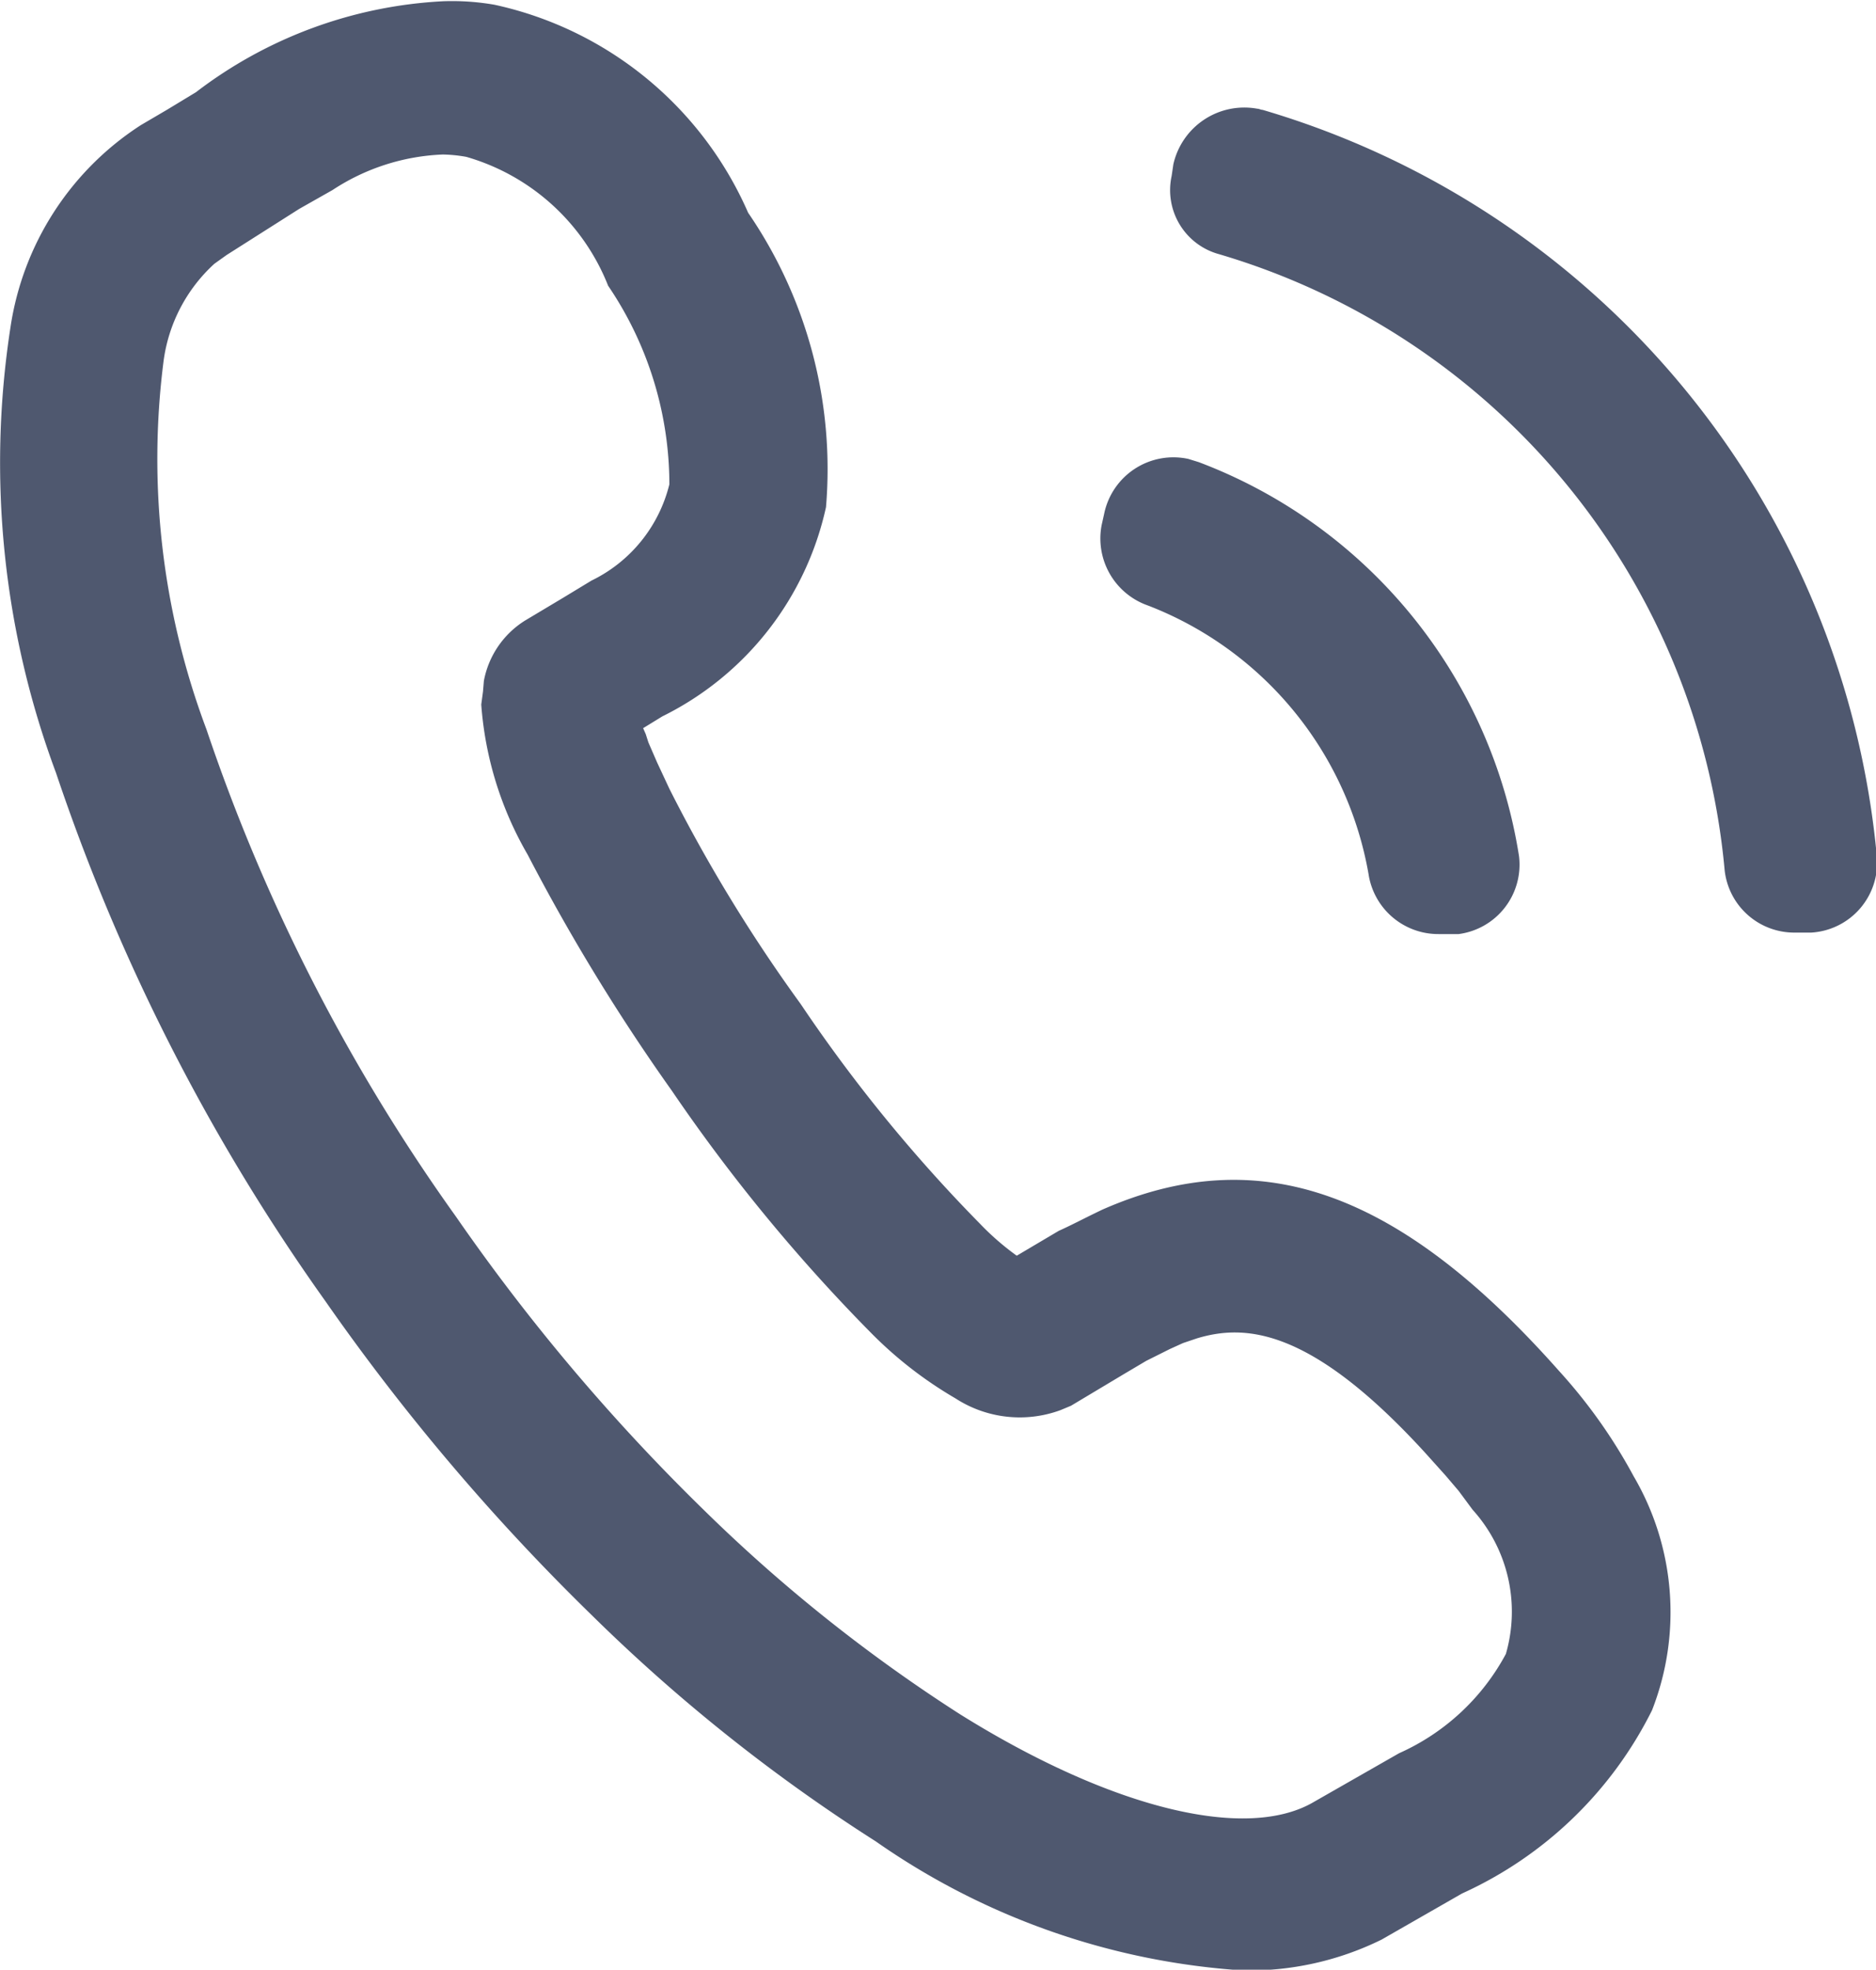 <svg xmlns="http://www.w3.org/2000/svg" width="21.44" height="22.5" viewBox="0 0 21.44 22.5">
  <defs>
    <style>
      .cls-1 {
        fill: #051233;
        fill-rule: evenodd;
        opacity: 0.7;
      }
    </style>
  </defs>
  <path id="形状_36" data-name="形状 36" class="cls-1" d="M1845.04,764.372h-0.2a0.8,0.8,0,0,1-.79-0.715,8.1,8.1,0,0,0-5.78-7.035,0.758,0.758,0,0,1-.54-0.892l0.02-.135a0.831,0.831,0,0,1,.96-0.634c0.02,0,.04.013,0.06,0.013a9.833,9.833,0,0,1,7.02,8.534A0.8,0.8,0,0,1,1845.04,764.372Zm-7-5.374a5.767,5.767,0,0,1,3.66,4.5,0.8,0.8,0,0,1-.69.891h-0.23a0.806,0.806,0,0,1-.8-0.688,4.032,4.032,0,0,0-2.52-3.065,0.811,0.811,0,0,1-.53-0.918l0.03-.135a0.808,0.808,0,0,1,.96-0.622Zm4.12,10.384a6.026,6.026,0,0,1,.85,1.2,3.072,3.072,0,0,1,.21,2.674,4.5,4.5,0,0,1-2.17,2.092l-0.92.527a3.427,3.427,0,0,1-1.59.352,8.244,8.244,0,0,1-4.19-1.473,19.727,19.727,0,0,1-3.24-2.578,24.91,24.91,0,0,1-3.05-3.592,23.012,23.012,0,0,1-3.08-6.037,10.138,10.138,0,0,1-.52-5.091,3.332,3.332,0,0,1,1.49-2.308l0.3-.176,0.33-.2a5.071,5.071,0,0,1,2.83-1.039,2.831,2.831,0,0,1,.58.04,4.117,4.117,0,0,1,2.9,2.376,5.177,5.177,0,0,1,.89,3.363,3.5,3.5,0,0,1-1.87,2.39l-0.22.135,0.03,0.068,0.03,0.094,0.1,0.23,0.14,0.3a17.869,17.869,0,0,0,1.5,2.458,17.469,17.469,0,0,0,2.05,2.511,3.019,3.019,0,0,0,.42.365l0.48-.284c0.15-.067.3-0.148,0.5-0.243C1838.73,766.749,1840.33,767.317,1842.16,769.382Zm-5.7.445a1.35,1.35,0,0,1-1.2-.134,4.615,4.615,0,0,1-.96-0.743,19.742,19.742,0,0,1-2.28-2.769,22.827,22.827,0,0,1-1.65-2.7,3.991,3.991,0,0,1-.53-1.714l0.02-.149,0.01-.121a1.036,1.036,0,0,1,.47-0.689l0.43-.257,0.33-.2a1.664,1.664,0,0,0,.89-1.1,4.043,4.043,0,0,0-.7-2.268,2.48,2.48,0,0,0-1.62-1.472,1.646,1.646,0,0,0-.27-0.027,2.466,2.466,0,0,0-1.26.406l-0.38.215-0.83.527-0.14.1a1.829,1.829,0,0,0-.58,1.107,8.783,8.783,0,0,0,.49,4.213,21.171,21.171,0,0,0,2.85,5.563,22.859,22.859,0,0,0,2.83,3.349,18.157,18.157,0,0,0,2.93,2.336c1.73,1.08,3.28,1.458,4.05,1l0.97-.554a2.573,2.573,0,0,0,1.22-1.134,1.736,1.736,0,0,0-.38-1.647l-0.16-.216-0.15-.176-0.23-.256c-1.32-1.445-2.07-1.472-2.61-1.31l-0.16.054-0.15.068-0.27.135-0.25.148-0.61.365Z" transform="translate(-1824.34 -753.719)"/>
</svg>
